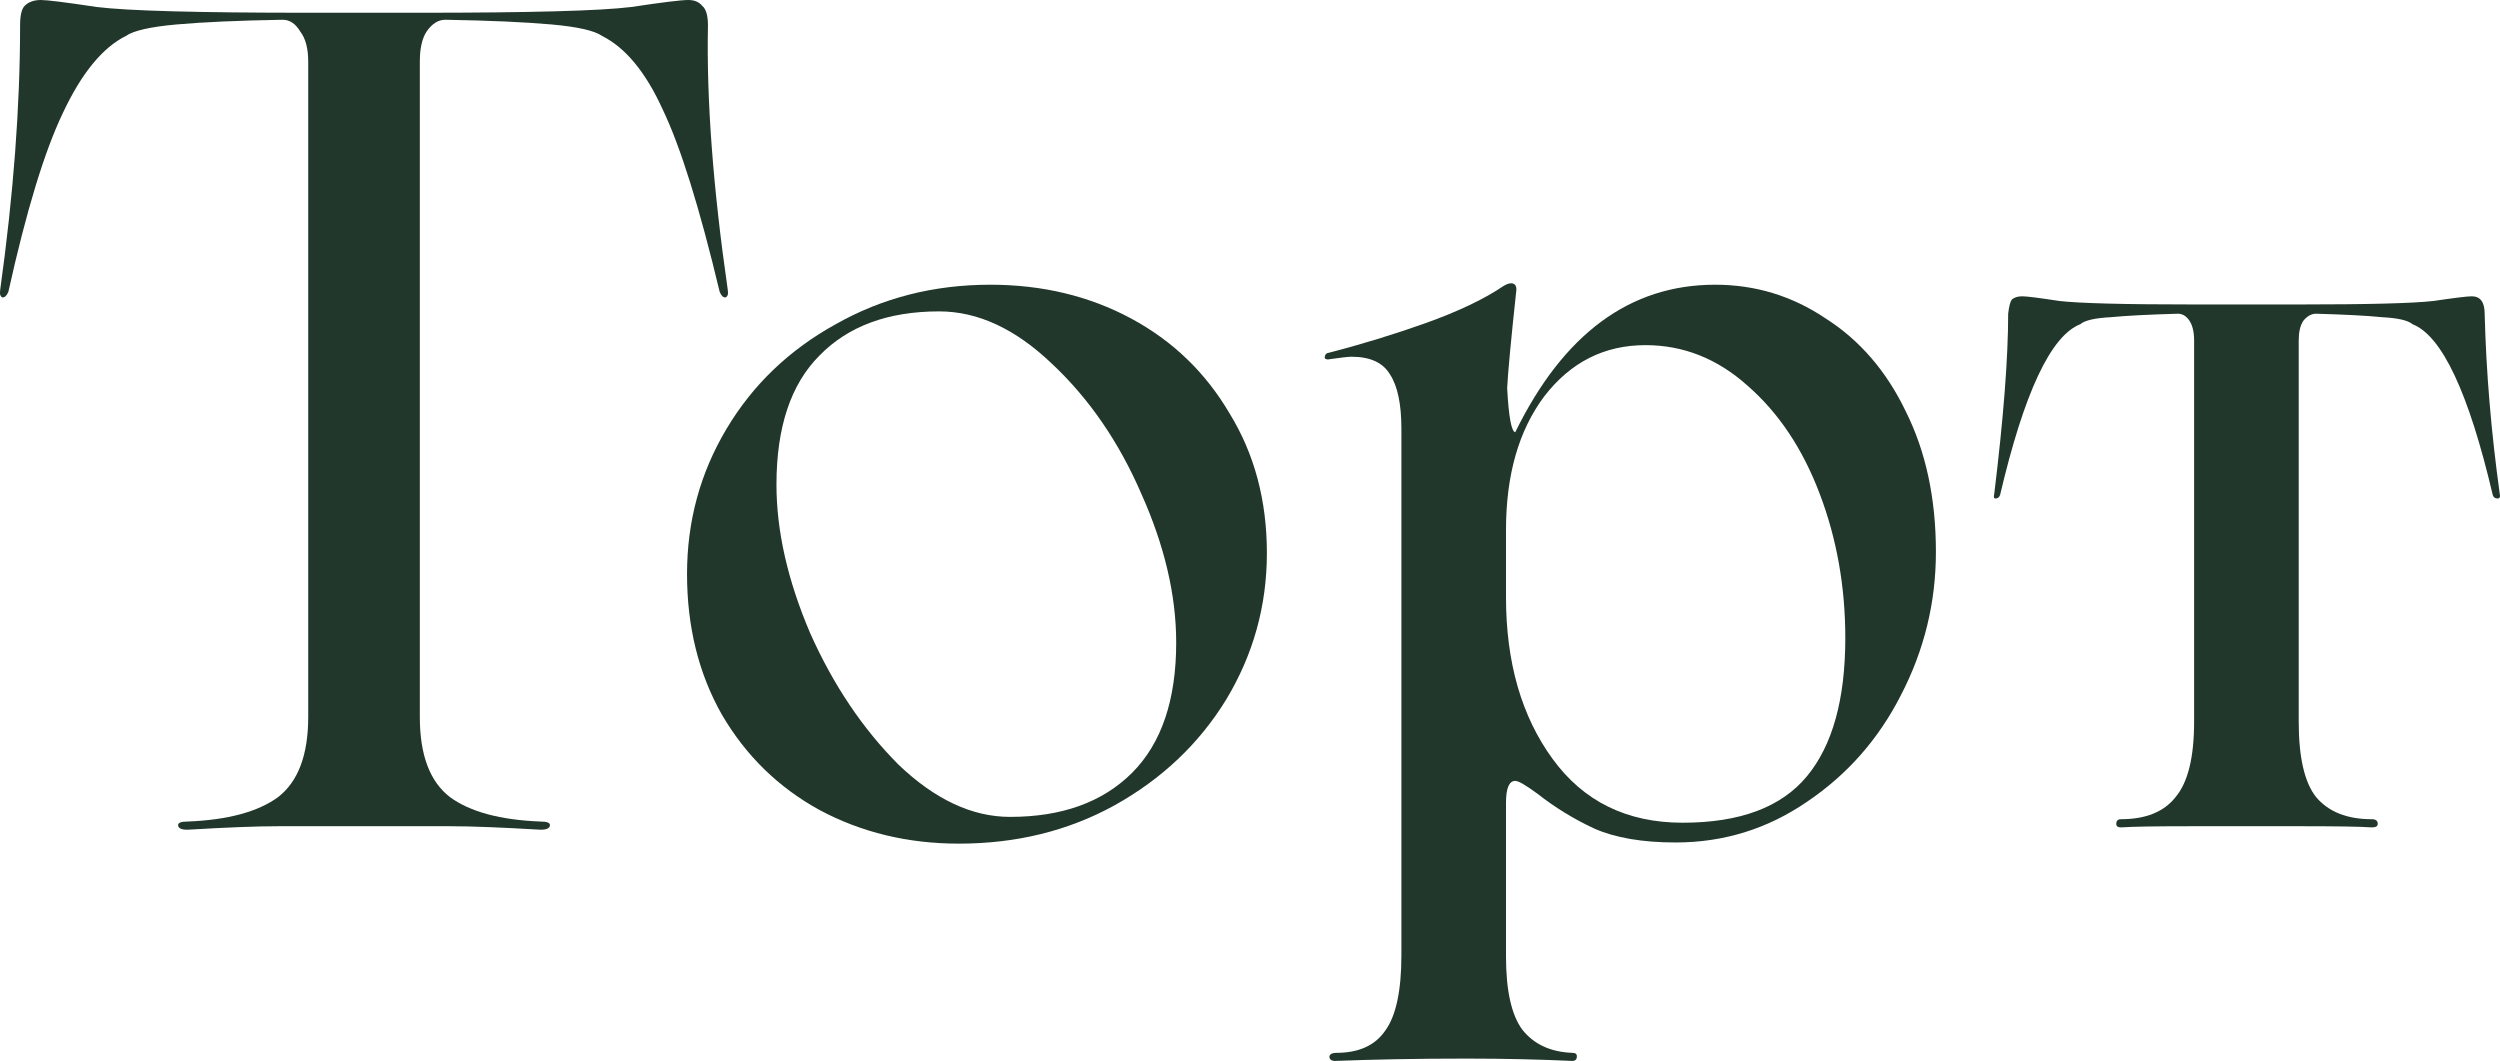 <?xml version="1.0" encoding="UTF-8"?> <svg xmlns="http://www.w3.org/2000/svg" viewBox="0 0 29.995 12.729" fill="none"><path d="M8.731 3.472C8.741 3.527 8.731 3.56 8.703 3.569C8.675 3.569 8.652 3.546 8.634 3.499C8.392 2.486 8.164 1.757 7.95 1.311C7.746 0.864 7.504 0.572 7.225 0.432C7.133 0.367 6.928 0.321 6.612 0.293C6.296 0.265 5.873 0.246 5.343 0.237C5.26 0.237 5.185 0.283 5.12 0.376C5.064 0.46 5.037 0.581 5.037 0.739V8.602C5.037 9.058 5.157 9.378 5.399 9.564C5.641 9.741 6.003 9.838 6.487 9.857C6.561 9.857 6.598 9.871 6.598 9.899C6.598 9.936 6.561 9.955 6.487 9.955C6.013 9.927 5.65 9.913 5.399 9.913H3.336C3.085 9.913 2.722 9.927 2.248 9.955C2.174 9.955 2.137 9.936 2.137 9.899C2.137 9.871 2.174 9.857 2.248 9.857C2.731 9.838 3.094 9.741 3.336 9.564C3.577 9.378 3.698 9.058 3.698 8.602V0.739C3.698 0.581 3.666 0.46 3.601 0.376C3.545 0.283 3.475 0.237 3.391 0.237C2.862 0.246 2.439 0.265 2.123 0.293C1.807 0.321 1.602 0.367 1.509 0.432C1.23 0.572 0.979 0.878 0.756 1.352C0.533 1.817 0.315 2.533 0.101 3.499C0.082 3.546 0.059 3.569 0.031 3.569C0.003 3.56 -0.006 3.527 0.003 3.472C0.161 2.338 0.241 1.283 0.241 0.307C0.241 0.186 0.259 0.107 0.296 0.07C0.343 0.023 0.408 0 0.491 0C0.566 0 0.789 0.028 1.161 0.084C1.532 0.13 2.378 0.153 3.698 0.153H5.037C6.356 0.153 7.202 0.13 7.574 0.084C7.946 0.028 8.174 0 8.257 0C8.332 0 8.387 0.023 8.425 0.07C8.471 0.107 8.494 0.186 8.494 0.307C8.476 1.199 8.555 2.254 8.731 3.472Z" fill="#21372B"></path><path d="M11.505 10.122C10.892 10.122 10.334 9.987 9.832 9.718C9.34 9.448 8.949 9.067 8.661 8.574C8.382 8.082 8.243 7.519 8.243 6.887C8.243 6.255 8.401 5.674 8.717 5.145C9.033 4.615 9.47 4.197 10.027 3.89C10.585 3.574 11.203 3.416 11.882 3.416C12.504 3.416 13.067 3.551 13.569 3.82C14.071 4.09 14.466 4.471 14.754 4.963C15.051 5.447 15.2 6.004 15.2 6.636C15.2 7.268 15.037 7.854 14.712 8.393C14.387 8.923 13.94 9.346 13.373 9.662C12.816 9.969 12.193 10.122 11.505 10.122ZM12.119 9.801C12.741 9.801 13.229 9.625 13.583 9.272C13.936 8.918 14.112 8.398 14.112 7.71C14.112 7.143 13.973 6.548 13.694 5.925C13.425 5.303 13.067 4.782 12.621 4.364C12.184 3.946 11.733 3.736 11.268 3.736C10.655 3.736 10.176 3.913 9.832 4.266C9.488 4.61 9.316 5.126 9.316 5.814C9.316 6.372 9.451 6.966 9.721 7.598C9.999 8.221 10.353 8.746 10.78 9.174C11.217 9.592 11.663 9.801 12.119 9.801Z" fill="#21372B"></path><path d="M20.578 3.416C21.062 3.416 21.503 3.551 21.903 3.82C22.312 4.08 22.633 4.452 22.865 4.935C23.107 5.419 23.227 5.981 23.227 6.622C23.227 7.227 23.088 7.798 22.809 8.337C22.54 8.867 22.163 9.295 21.68 9.62C21.206 9.945 20.681 10.108 20.104 10.108C19.705 10.108 19.379 10.052 19.128 9.941C18.887 9.829 18.659 9.69 18.445 9.522C18.306 9.42 18.218 9.369 18.18 9.369C18.106 9.369 18.069 9.457 18.069 9.634V11.474C18.069 11.883 18.134 12.176 18.264 12.353C18.403 12.529 18.603 12.622 18.864 12.632C18.901 12.632 18.919 12.645 18.919 12.673C18.919 12.711 18.901 12.729 18.864 12.729C18.473 12.711 18.05 12.701 17.595 12.701C17.009 12.701 16.484 12.711 16.019 12.729C15.973 12.729 15.95 12.711 15.95 12.673C15.959 12.645 15.987 12.632 16.033 12.632C16.303 12.632 16.498 12.543 16.619 12.367C16.749 12.19 16.814 11.888 16.814 11.46V5.145C16.814 4.847 16.768 4.629 16.675 4.489C16.591 4.35 16.438 4.28 16.215 4.28C16.177 4.28 16.094 4.29 15.964 4.308C15.926 4.317 15.903 4.313 15.894 4.294C15.894 4.266 15.903 4.248 15.922 4.238C16.321 4.136 16.716 4.015 17.107 3.876C17.497 3.736 17.809 3.588 18.041 3.43C18.087 3.402 18.125 3.393 18.153 3.402C18.18 3.411 18.194 3.434 18.194 3.472C18.129 4.076 18.092 4.471 18.083 4.657C18.101 5.001 18.134 5.177 18.18 5.186C18.757 4.006 19.556 3.416 20.578 3.416ZM20.188 9.871C20.876 9.871 21.373 9.685 21.68 9.313C21.987 8.942 22.14 8.389 22.14 7.654C22.14 7.041 22.038 6.464 21.833 5.925C21.629 5.386 21.341 4.954 20.969 4.629C20.606 4.303 20.197 4.141 19.742 4.141C19.249 4.141 18.845 4.345 18.529 4.754C18.222 5.163 18.069 5.698 18.069 6.358V7.166C18.069 7.947 18.255 8.593 18.627 9.104C18.998 9.615 19.519 9.871 20.188 9.871Z" fill="#21372B"></path><path d="M29.992 5.925C30.001 5.963 29.992 5.981 29.964 5.981C29.936 5.981 29.917 5.967 29.908 5.939C29.62 4.712 29.299 4.029 28.946 3.89C28.89 3.843 28.77 3.816 28.584 3.806C28.407 3.788 28.142 3.774 27.789 3.764C27.733 3.764 27.682 3.792 27.636 3.848C27.598 3.904 27.58 3.983 27.58 4.085V8.658C27.58 9.086 27.649 9.388 27.789 9.564C27.938 9.741 28.161 9.829 28.458 9.829C28.505 9.829 28.528 9.848 28.528 9.885C28.528 9.913 28.505 9.927 28.458 9.927C28.309 9.917 28.026 9.913 27.608 9.913H26.297C25.879 9.913 25.595 9.917 25.447 9.927C25.409 9.927 25.391 9.913 25.391 9.885C25.391 9.848 25.409 9.829 25.447 9.829C25.744 9.829 25.963 9.741 26.102 9.564C26.251 9.388 26.325 9.086 26.325 8.658V4.085C26.325 3.983 26.306 3.904 26.269 3.848C26.232 3.792 26.185 3.764 26.13 3.764C25.777 3.774 25.507 3.788 25.321 3.806C25.135 3.816 25.014 3.843 24.959 3.89C24.605 4.029 24.285 4.712 23.997 5.939C23.987 5.967 23.969 5.981 23.941 5.981C23.922 5.981 23.918 5.963 23.927 5.925C24.038 5.015 24.094 4.294 24.094 3.764C24.104 3.681 24.117 3.625 24.136 3.597C24.164 3.569 24.206 3.555 24.262 3.555C24.317 3.555 24.466 3.574 24.708 3.611C24.949 3.639 25.488 3.653 26.325 3.653H27.58C28.416 3.653 28.955 3.639 29.197 3.611C29.448 3.574 29.601 3.555 29.657 3.555C29.759 3.555 29.811 3.625 29.811 3.764C29.829 4.471 29.89 5.191 29.992 5.925Z" fill="#21372B"></path></svg> 